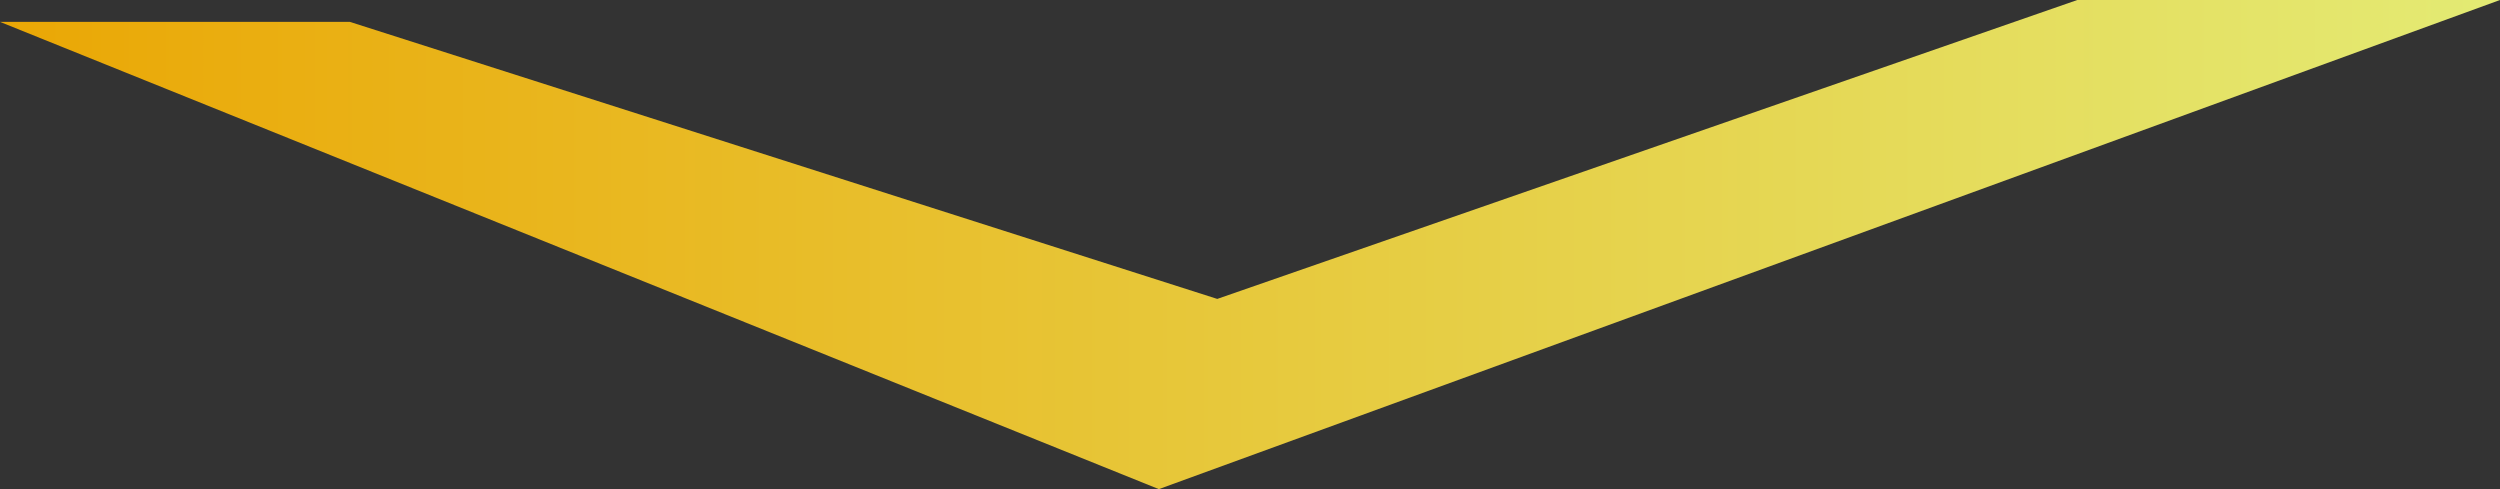 <svg xmlns="http://www.w3.org/2000/svg" xmlns:xlink="http://www.w3.org/1999/xlink" viewBox="0 0 184 36"><rect x="0" y="0" width="184" height="36" fill="#333333" stroke="none"/><defs><style>.cls-1{fill-rule:evenodd;opacity:0.9;fill:url(#Unbenannter_Verlauf_11);}</style><linearGradient id="Unbenannter_Verlauf_11" x1="1104.5" y1="-746.21" x2="1104.5" y2="-930.21" gradientTransform="translate(-746.21 -1086.5) rotate(90)" gradientUnits="userSpaceOnUse"><stop offset="0" stop-color="#ffb400"/><stop offset="1" stop-color="#f7ff7b"/></linearGradient></defs><g id="Ebene_2" data-name="Ebene 2"><g id="Ebene_1-2" data-name="Ebene 1"><path class="cls-1" d="M184,0H152.89L89.59,22,25.75,1.61H0L85.29,36Z"/></g></g></svg>